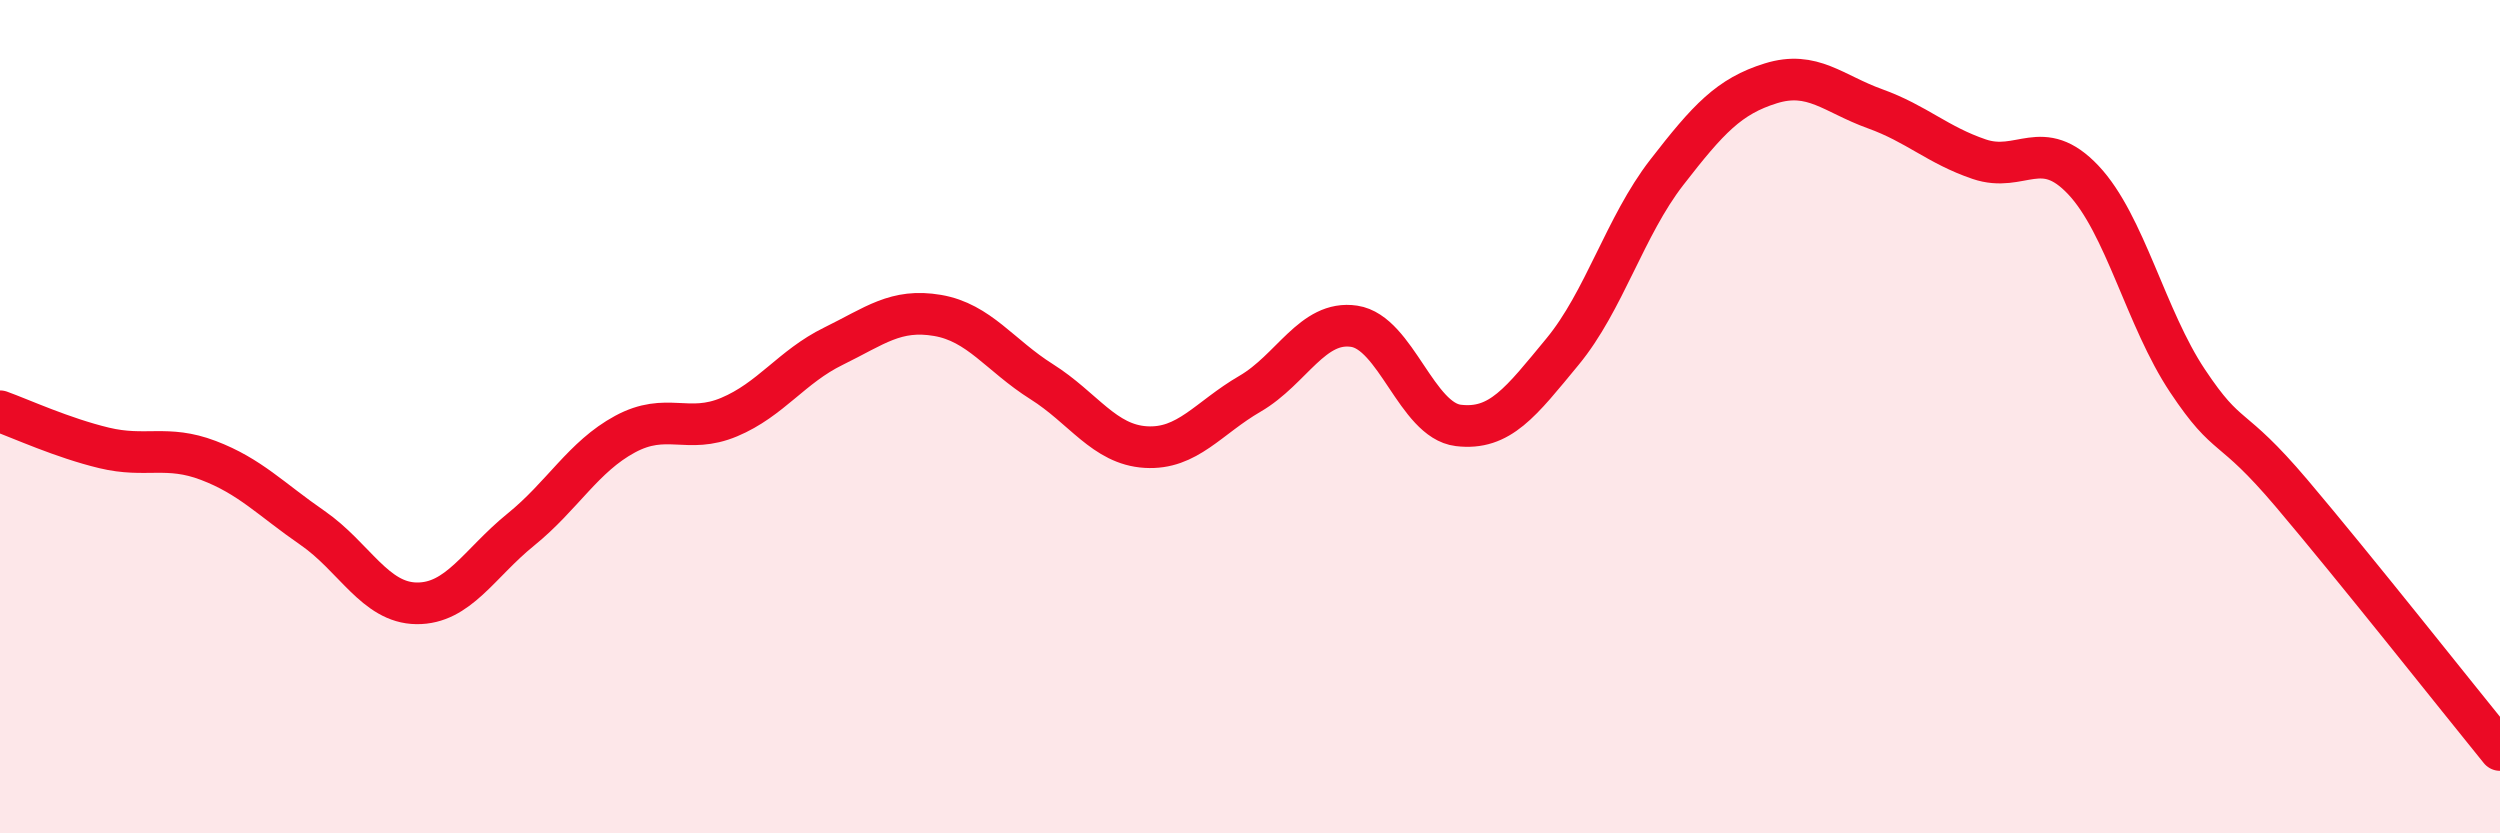
    <svg width="60" height="20" viewBox="0 0 60 20" xmlns="http://www.w3.org/2000/svg">
      <path
        d="M 0,9.87 C 0.5,10.05 1.5,10.51 2.5,10.75 C 3.5,10.99 4,10.67 5,11.05 C 6,11.43 6.5,11.98 7.5,12.67 C 8.5,13.36 9,14.47 10,14.48 C 11,14.49 11.5,13.52 12.5,12.71 C 13.5,11.9 14,10.96 15,10.42 C 16,9.88 16.5,10.43 17.5,10.01 C 18.5,9.59 19,8.8 20,8.31 C 21,7.82 21.5,7.4 22.5,7.57 C 23.5,7.74 24,8.53 25,9.16 C 26,9.79 26.5,10.67 27.5,10.73 C 28.5,10.79 29,10.03 30,9.45 C 31,8.87 31.5,7.68 32.5,7.83 C 33.5,7.98 34,10.09 35,10.21 C 36,10.33 36.5,9.65 37.5,8.44 C 38.5,7.23 39,5.43 40,4.14 C 41,2.85 41.5,2.31 42.5,2 C 43.5,1.69 44,2.25 45,2.61 C 46,2.97 46.5,3.48 47.5,3.82 C 48.5,4.16 49,3.26 50,4.32 C 51,5.38 51.5,7.64 52.5,9.14 C 53.5,10.64 53.5,10.07 55,11.84 C 56.5,13.61 59,16.77 60,18L60 20L0 20Z"
        fill="#EB0A25"
        opacity="0.1"
        stroke-linecap="round"
        stroke-linejoin="round"
      />
      <path
        d="M 0,9.87 C 0.5,10.05 1.5,10.51 2.5,10.75 C 3.5,10.99 4,10.67 5,11.05 C 6,11.43 6.5,11.98 7.5,12.67 C 8.5,13.36 9,14.47 10,14.48 C 11,14.49 11.5,13.52 12.5,12.71 C 13.5,11.9 14,10.96 15,10.42 C 16,9.88 16.5,10.43 17.5,10.01 C 18.5,9.59 19,8.8 20,8.31 C 21,7.82 21.5,7.4 22.5,7.57 C 23.5,7.74 24,8.53 25,9.16 C 26,9.79 26.5,10.67 27.5,10.73 C 28.5,10.79 29,10.03 30,9.45 C 31,8.87 31.5,7.68 32.5,7.83 C 33.5,7.98 34,10.09 35,10.21 C 36,10.33 36.5,9.65 37.5,8.44 C 38.5,7.23 39,5.43 40,4.14 C 41,2.85 41.5,2.31 42.5,2 C 43.5,1.69 44,2.25 45,2.61 C 46,2.97 46.5,3.48 47.5,3.82 C 48.5,4.16 49,3.26 50,4.32 C 51,5.38 51.5,7.64 52.5,9.14 C 53.5,10.64 53.5,10.07 55,11.84 C 56.5,13.61 59,16.77 60,18"
        stroke="#EB0A25"
        stroke-width="1"
        fill="none"
        stroke-linecap="round"
        stroke-linejoin="round"
      />
    </svg>
  